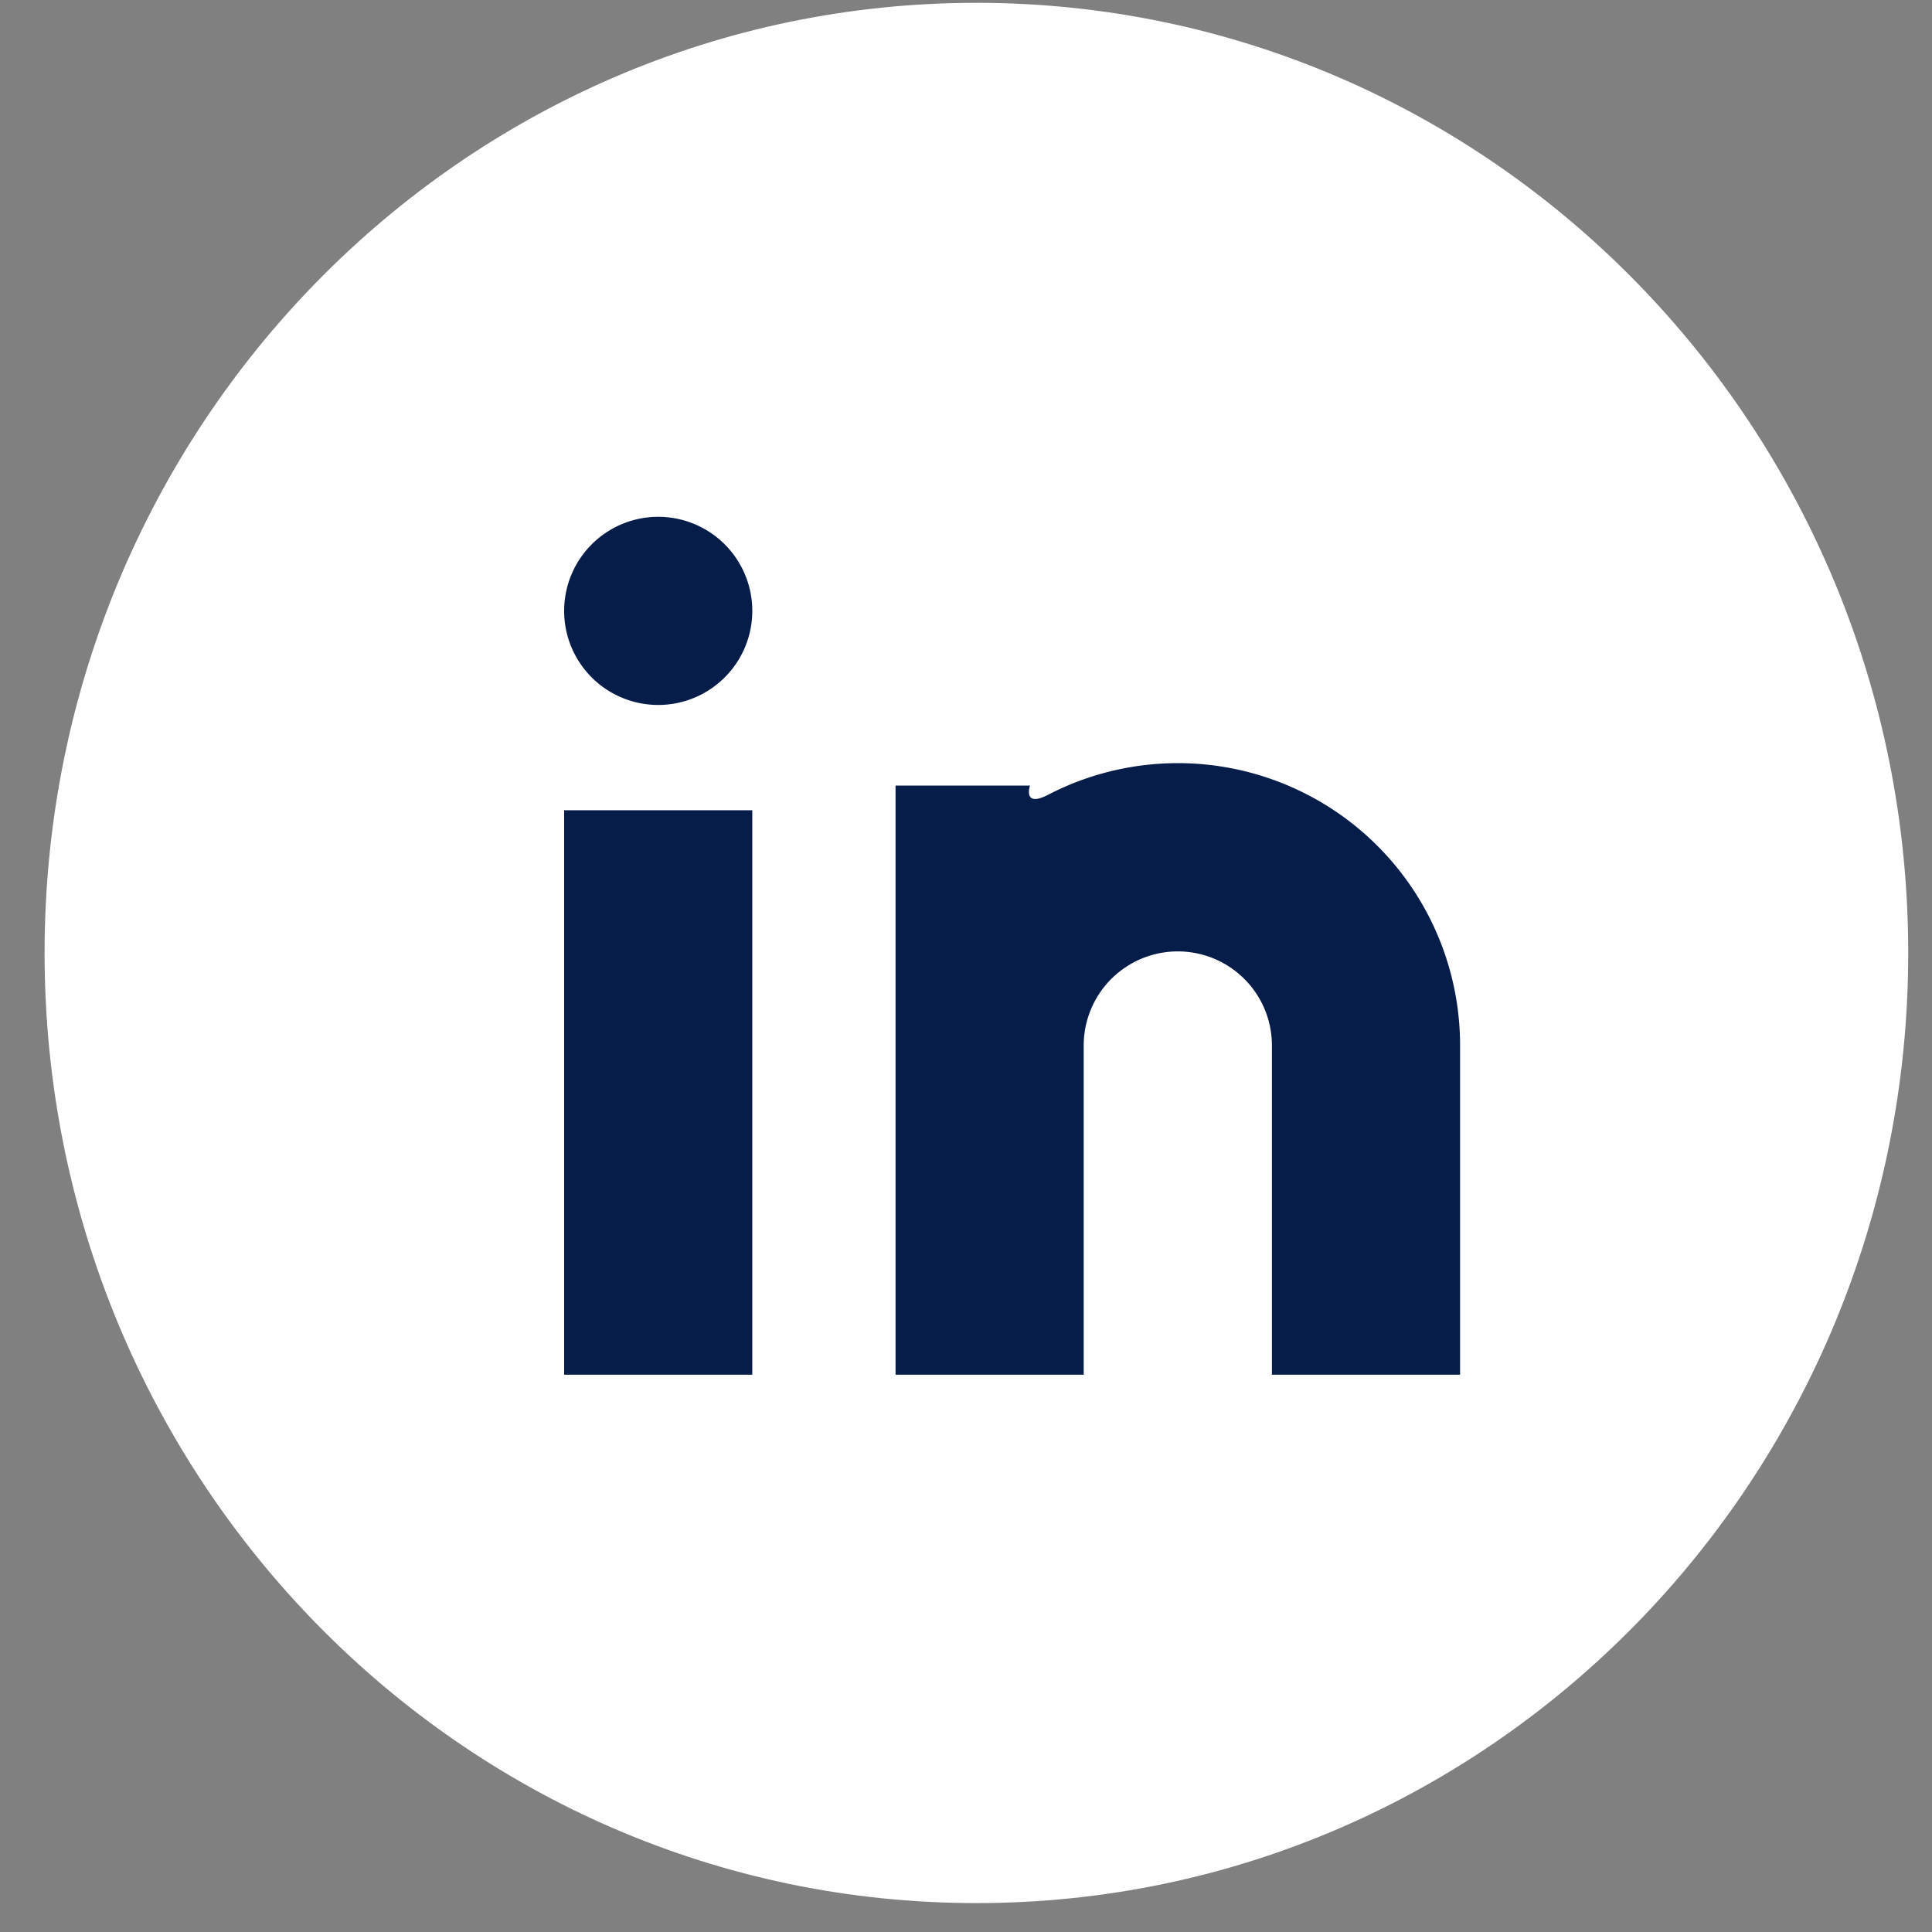 <svg xmlns="http://www.w3.org/2000/svg" width="26" height="26" fill="none" viewBox="0 0 26 26">
  <rect x="0" y="0" width="26" height="26" fill="#808080" stroke="none"/>
  <path fill="#fff" d="M25.68 12.824c0 7.062-5.614 12.787-12.54 12.787C6.214 25.611.6 19.886.6 12.824.6 5.763 6.213.038 13.14.038c6.926 0 12.54 5.724 12.54 12.786Z"/>
  <path fill="#071D49" d="M15.85 10.27a3.799 3.799 0 0 1 3.799 3.799V18.5h-2.532v-4.43a1.266 1.266 0 0 0-2.533 0v4.43h-2.532v-7.928h1.809s-.102.302.241.125a3.797 3.797 0 0 1 1.748-.427Zm-5.726.634H7.592V18.5h2.532v-7.597ZM8.858 9.487a1.266 1.266 0 1 0 0-2.532 1.266 1.266 0 0 0 0 2.532Z"/>
</svg>
